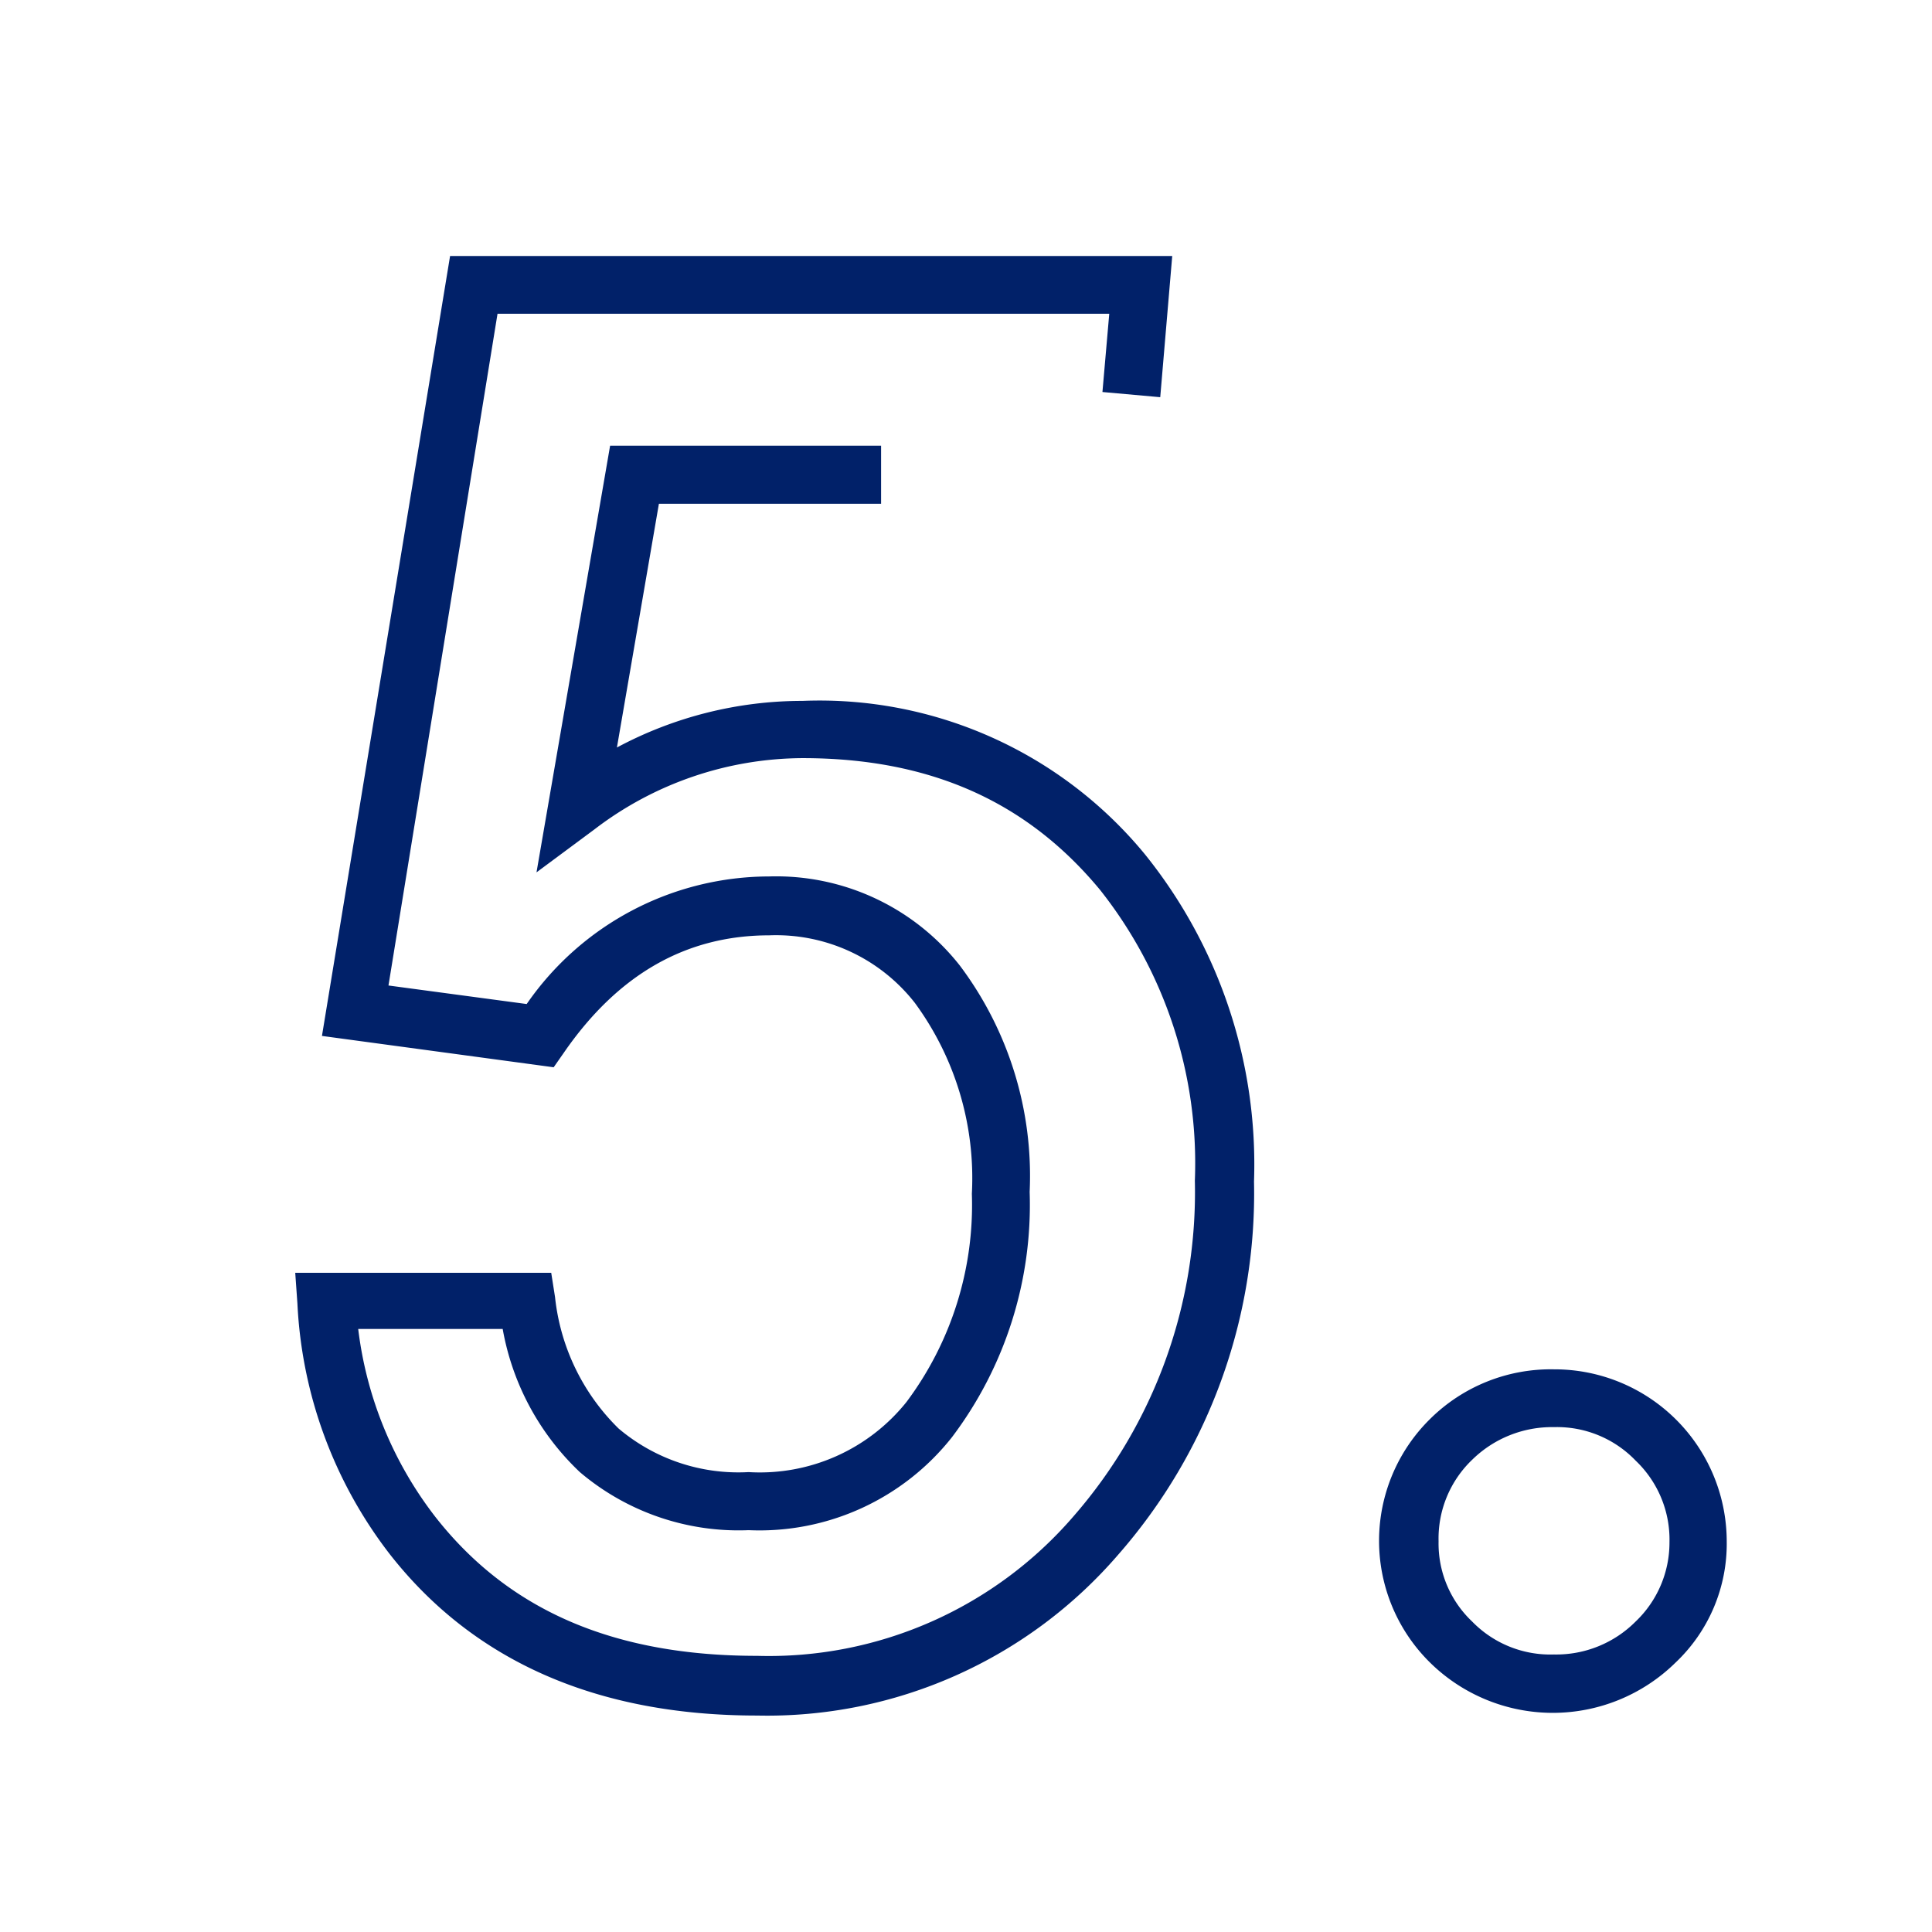 <svg id="Icon" xmlns="http://www.w3.org/2000/svg" viewBox="0 0 70.87 70.87"><defs><style>.cls-1{fill:#012169;}</style></defs><path class="cls-1" d="M29.44,25.71a14.42,14.42,0,0,0-6.81,1.71l1.54-8.94h8.15V16.35H22.38L19.68,32l2.13-1.58a12.64,12.64,0,0,1,7.63-2.61c4.66,0,8.22,1.58,10.91,4.83a16.15,16.15,0,0,1,3.48,10.67,18.09,18.09,0,0,1-4.45,12.31,14.76,14.76,0,0,1-11.61,5.12c-5.26,0-9.12-1.67-11.81-5.11a14,14,0,0,1-2.82-6.88h5.3A9.51,9.51,0,0,0,21.27,54a9,9,0,0,0,6.19,2.13,9,9,0,0,0,7.46-3.41,14.14,14.14,0,0,0,2.85-9,12.84,12.84,0,0,0-2.56-8.3,8.57,8.57,0,0,0-7-3.27,10.83,10.83,0,0,0-8.89,4.68l-5.07-.68,4-24.64H40.69l-.25,2.87,2.12.19L43,9.39H16.51L11.81,38l8.5,1.15.37-.53c2-2.9,4.51-4.31,7.54-4.31a6.46,6.46,0,0,1,5.34,2.48,10.86,10.86,0,0,1,2.09,7,12.07,12.07,0,0,1-2.4,7.64A6.89,6.89,0,0,1,27.46,54a6.8,6.8,0,0,1-4.77-1.6,7.92,7.92,0,0,1-2.33-4.82l-.14-.89H10.83l.08,1.13A16.31,16.31,0,0,0,14.29,57c3.07,3.93,7.6,5.93,13.48,5.93A17,17,0,0,0,41,57.05a20.11,20.11,0,0,0,5-13.71,18.13,18.13,0,0,0-4-12A15.45,15.45,0,0,0,29.44,25.71Z"/><path class="cls-1" d="M57,50.23a6.29,6.29,0,0,0-4.54,1.82,6.27,6.27,0,0,0,0,8.94,6.42,6.42,0,0,0,9,0,6,6,0,0,0,1.88-4.46A6.32,6.32,0,0,0,57,50.23ZM60,59.48a4.11,4.11,0,0,1-3,1.21,4,4,0,0,1-3-1.21,3.94,3.94,0,0,1-1.23-2.94,4,4,0,0,1,1.24-3A4.18,4.18,0,0,1,57,52.35,4,4,0,0,1,60,53.58a4,4,0,0,1,1.24,3A4,4,0,0,1,60,59.48Z"/></svg>